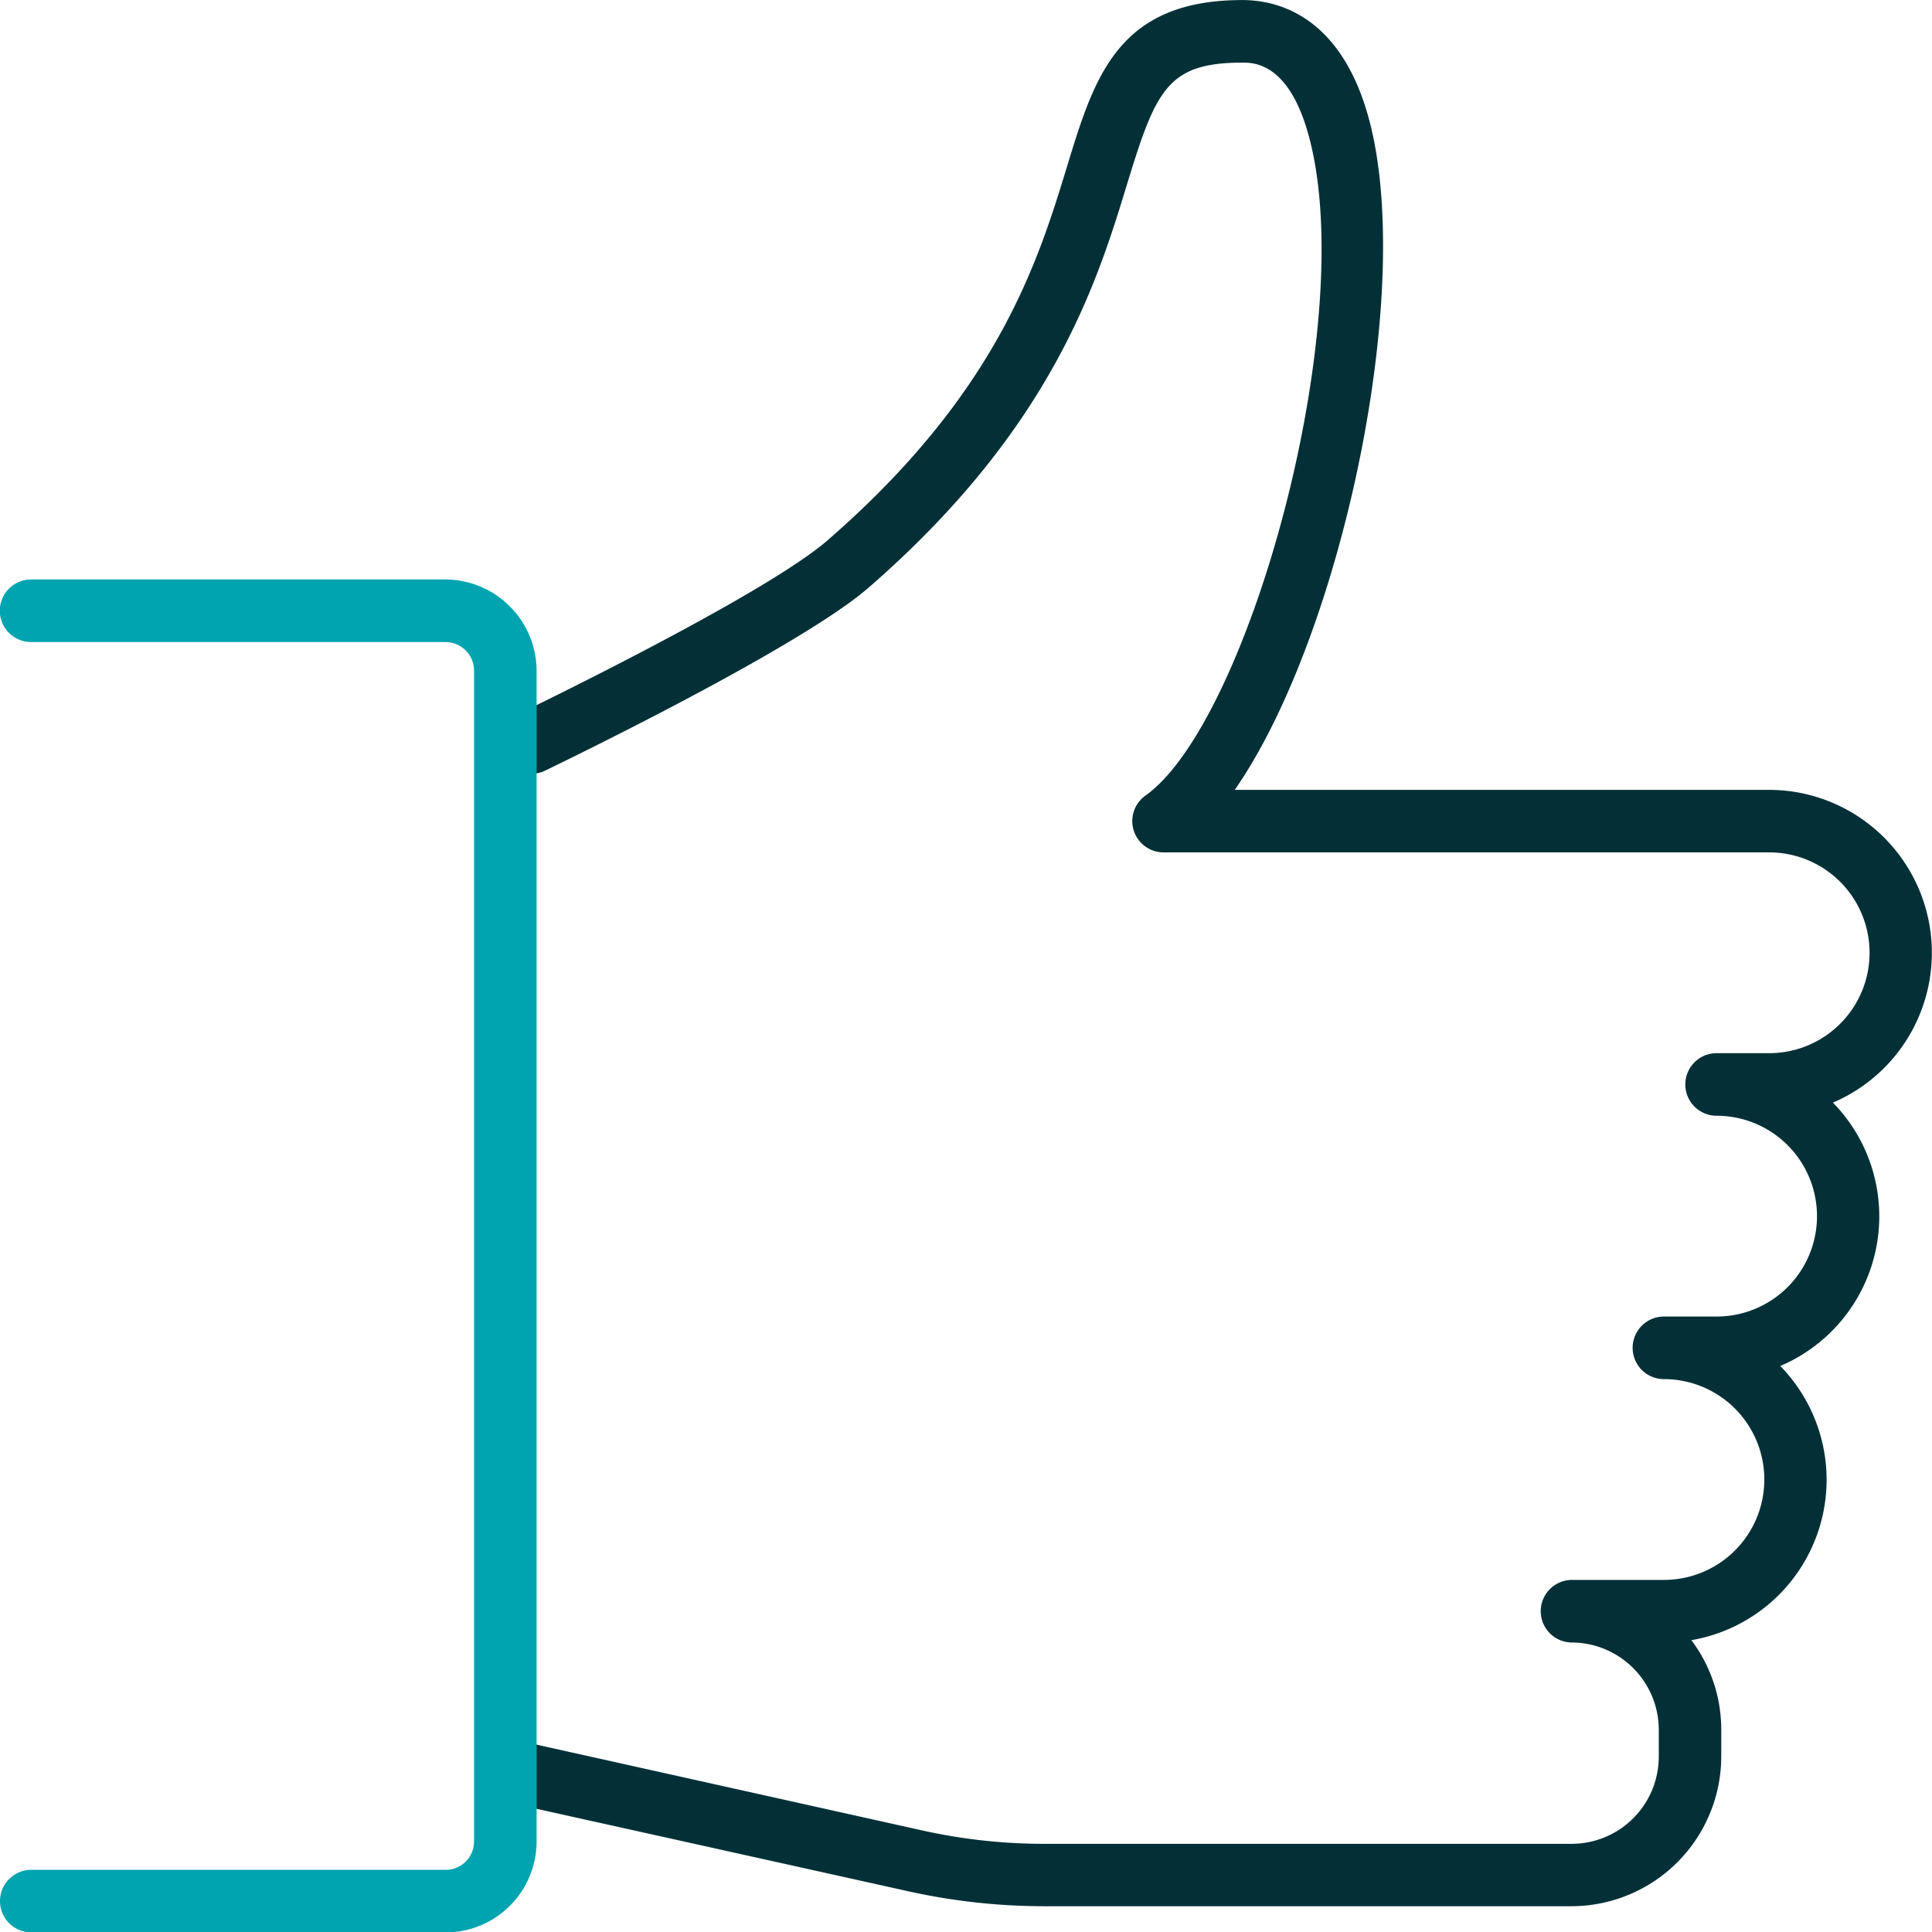 <svg id="Layer_1" data-name="Layer 1" xmlns="http://www.w3.org/2000/svg" viewBox="0 0 382.19 382.26"><defs><style>.cls-1{fill:#033037;}.cls-2{fill:#00a4b0;}</style></defs><g id="Thumbs_up" data-name="Thumbs up"><path class="cls-1" d="M213.55,388.08a124,124,0,0,1-26.77-2.94l-81.13-18a6.2,6.2,0,0,1,2.69-12.1l81.13,18.05a111.2,111.2,0,0,0,24.09,2.65H318a17.26,17.26,0,0,0,17.16-17.23v-5.39A17.28,17.28,0,0,0,318,335.91a6.19,6.19,0,0,1,0-12.38h18.18a19.86,19.86,0,0,0,0-39.72,6.19,6.19,0,0,1,0-12.38h10.42a19.86,19.86,0,0,0,0-39.72,6.19,6.19,0,0,1,0-12.38H357a19.86,19.86,0,0,0,0-39.72H237.21a6.19,6.19,0,0,1-3.59-11.24c20.77-14.75,43.21-96.44,31.71-132.5-4-12.49-10.42-12.49-12.53-12.49-14.82,0-17.11,5.38-22.81,24-5.86,19.23-14.73,48.28-51.24,79.94-14.06,12.12-61.88,35.14-63.9,36.12a6.19,6.19,0,0,1-5.36-11.17c.48-.23,48.35-23.27,61.15-34.32,33.81-29.31,41.73-55.24,47.51-74.18C223.52,26.2,228.16,11,252.8,11c6.57,0,18.46,2.75,24.32,21.12,10.64,33.34-4.41,104.3-25.84,135.12H357a32.23,32.23,0,0,1,12.61,61.87,32.17,32.17,0,0,1-10.42,52.1,32.2,32.2,0,0,1-17.58,54.24,29.43,29.43,0,0,1,5.91,17.62v5.41A29.67,29.67,0,0,1,318,388.08H213.55Z" transform="translate(-7.02 -10.99)"/><path class="cls-2" d="M95.21,393.26h-82a6.19,6.19,0,1,1,0-12.38h82a5.61,5.61,0,0,0,5.59-5.57V143.59A5.67,5.67,0,0,0,95.17,138h-82a6.19,6.19,0,0,1,0-12.38h82a18.12,18.12,0,0,1,18,17.94v231.8A18,18,0,0,1,95.21,393.26Z" transform="translate(-7.02 -10.99)"/></g></svg>